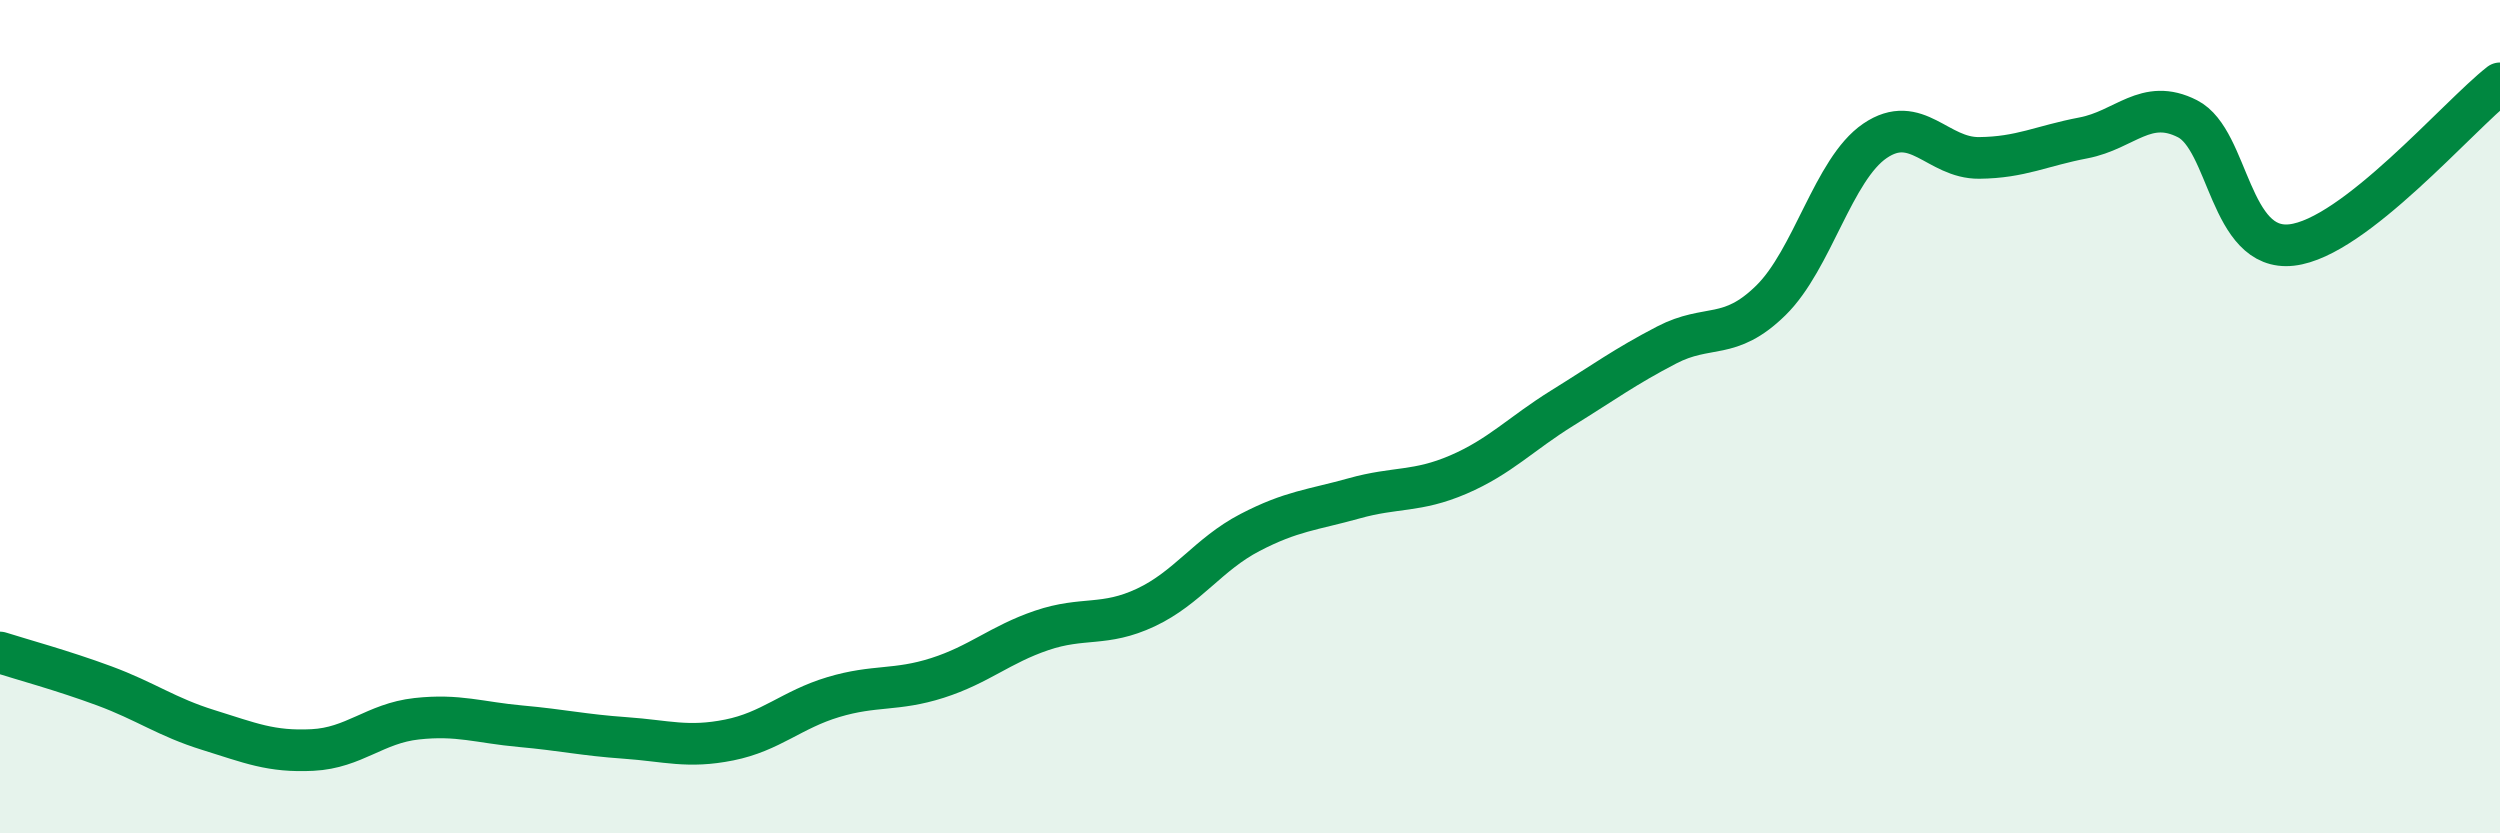 
    <svg width="60" height="20" viewBox="0 0 60 20" xmlns="http://www.w3.org/2000/svg">
      <path
        d="M 0,15.66 C 0.5,15.82 1.5,16.09 2.5,16.46 C 3.5,16.83 4,17.21 5,17.52 C 6,17.83 6.5,18.05 7.5,18 C 8.5,17.95 9,17.36 10,17.25 C 11,17.14 11.5,17.34 12.5,17.43 C 13.5,17.52 14,17.64 15,17.71 C 16,17.78 16.5,17.96 17.5,17.76 C 18.5,17.56 19,17.03 20,16.73 C 21,16.43 21.5,16.59 22.5,16.27 C 23.5,15.95 24,15.47 25,15.13 C 26,14.79 26.5,15.05 27.5,14.58 C 28.5,14.11 29,13.3 30,12.78 C 31,12.26 31.5,12.24 32.5,11.96 C 33.5,11.68 34,11.82 35,11.39 C 36,10.96 36.5,10.41 37.5,9.79 C 38.5,9.17 39,8.8 40,8.28 C 41,7.76 41.5,8.19 42.5,7.21 C 43.5,6.23 44,4.06 45,3.38 C 46,2.7 46.5,3.8 47.5,3.79 C 48.5,3.78 49,3.5 50,3.31 C 51,3.12 51.5,2.34 52.5,2.85 C 53.5,3.36 53.5,6.05 55,5.88 C 56.5,5.71 59,2.78 60,2L60 20L0 20Z"
        fill="#008740"
        opacity="0.1"
        stroke-linecap="round"
        stroke-linejoin="round"
      />
      <path
        d="M 0,15.66 C 0.5,15.82 1.5,16.09 2.5,16.46 C 3.5,16.83 4,17.21 5,17.52 C 6,17.83 6.5,18.05 7.5,18 C 8.5,17.95 9,17.36 10,17.25 C 11,17.14 11.5,17.34 12.5,17.43 C 13.5,17.52 14,17.64 15,17.71 C 16,17.78 16.5,17.96 17.5,17.76 C 18.5,17.56 19,17.03 20,16.73 C 21,16.43 21.5,16.59 22.5,16.27 C 23.5,15.95 24,15.47 25,15.13 C 26,14.79 26.5,15.05 27.5,14.58 C 28.5,14.11 29,13.3 30,12.78 C 31,12.26 31.5,12.24 32.5,11.96 C 33.5,11.68 34,11.82 35,11.39 C 36,10.96 36.5,10.41 37.5,9.79 C 38.5,9.17 39,8.8 40,8.28 C 41,7.76 41.5,8.19 42.5,7.21 C 43.5,6.23 44,4.06 45,3.38 C 46,2.7 46.5,3.8 47.5,3.79 C 48.5,3.78 49,3.5 50,3.31 C 51,3.12 51.5,2.34 52.5,2.85 C 53.5,3.36 53.5,6.05 55,5.88 C 56.5,5.71 59,2.78 60,2"
        stroke="#008740"
        stroke-width="1"
        fill="none"
        stroke-linecap="round"
        stroke-linejoin="round"
      />
    </svg>
  
